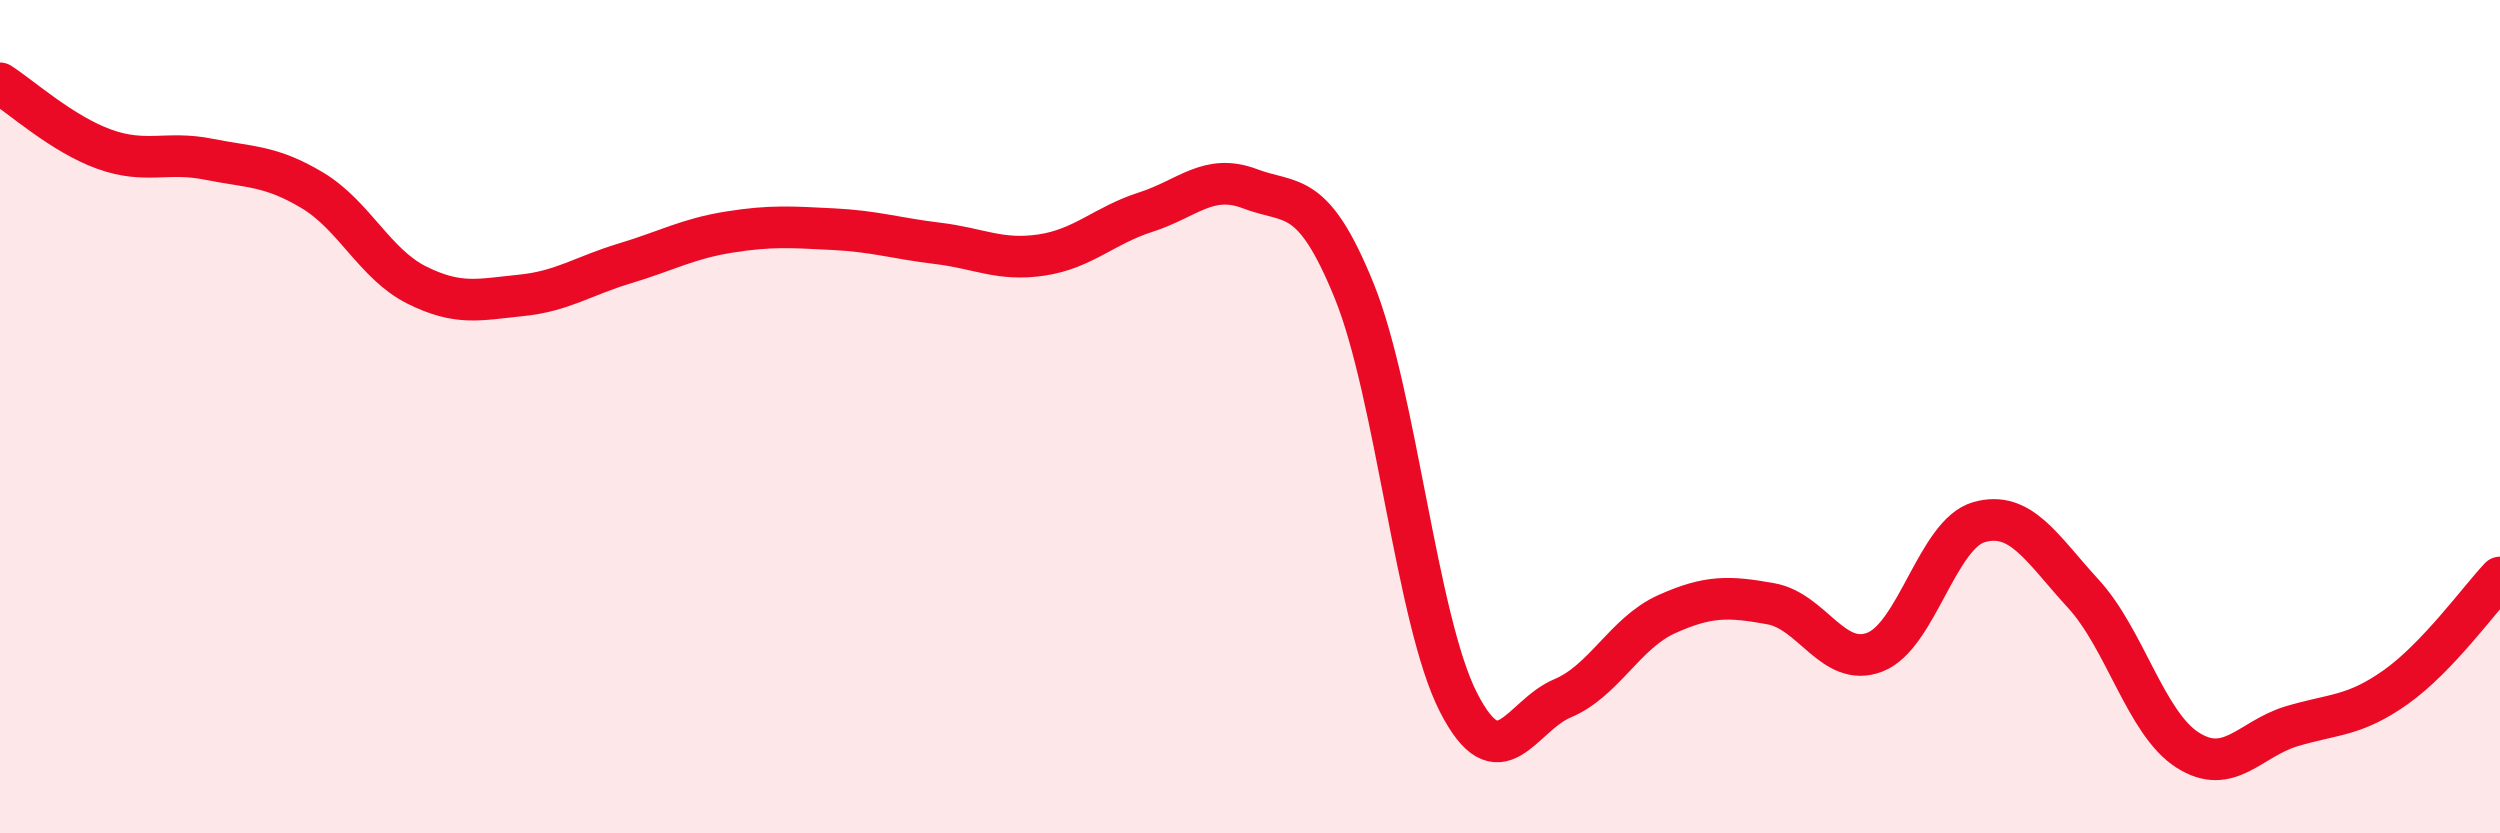 
    <svg width="60" height="20" viewBox="0 0 60 20" xmlns="http://www.w3.org/2000/svg">
      <path
        d="M 0,2 C 0.5,2.32 1.5,3.22 2.5,3.58 C 3.5,3.94 4,3.62 5,3.82 C 6,4.02 6.5,3.97 7.5,4.57 C 8.5,5.17 9,6.34 10,6.84 C 11,7.34 11.5,7.19 12.5,7.09 C 13.5,6.99 14,6.62 15,6.32 C 16,6.02 16.5,5.73 17.5,5.57 C 18.5,5.41 19,5.45 20,5.5 C 21,5.55 21.5,5.72 22.5,5.84 C 23.5,5.96 24,6.27 25,6.12 C 26,5.97 26.5,5.41 27.5,5.09 C 28.5,4.77 29,4.15 30,4.53 C 31,4.91 31.5,4.52 32.5,6.98 C 33.5,9.44 34,14.89 35,16.85 C 36,18.81 36.5,17.18 37.5,16.76 C 38.5,16.34 39,15.19 40,14.74 C 41,14.29 41.5,14.31 42.5,14.49 C 43.5,14.67 44,16.04 45,15.65 C 46,15.26 46.5,12.81 47.5,12.53 C 48.5,12.25 49,13.16 50,14.25 C 51,15.34 51.5,17.36 52.5,18 C 53.5,18.64 54,17.73 55,17.43 C 56,17.13 56.5,17.2 57.5,16.49 C 58.5,15.78 59.5,14.39 60,13.86L60 20L0 20Z"
        fill="#EB0A25"
        opacity="0.1"
        stroke-linecap="round"
        stroke-linejoin="round"
      />
      <path
        d="M 0,2 C 0.5,2.32 1.5,3.22 2.5,3.58 C 3.5,3.94 4,3.62 5,3.82 C 6,4.02 6.5,3.97 7.5,4.57 C 8.5,5.17 9,6.34 10,6.84 C 11,7.34 11.5,7.19 12.5,7.09 C 13.5,6.99 14,6.62 15,6.32 C 16,6.02 16.5,5.73 17.5,5.57 C 18.5,5.41 19,5.45 20,5.5 C 21,5.55 21.5,5.72 22.5,5.84 C 23.5,5.96 24,6.27 25,6.12 C 26,5.97 26.5,5.41 27.5,5.09 C 28.5,4.77 29,4.15 30,4.53 C 31,4.91 31.5,4.52 32.5,6.98 C 33.5,9.44 34,14.89 35,16.85 C 36,18.81 36.5,17.18 37.5,16.76 C 38.5,16.34 39,15.19 40,14.74 C 41,14.29 41.5,14.31 42.5,14.49 C 43.5,14.67 44,16.04 45,15.65 C 46,15.26 46.5,12.81 47.5,12.53 C 48.5,12.25 49,13.16 50,14.25 C 51,15.34 51.5,17.36 52.5,18 C 53.5,18.64 54,17.73 55,17.43 C 56,17.13 56.5,17.2 57.5,16.49 C 58.5,15.78 59.5,14.39 60,13.86"
        stroke="#EB0A25"
        stroke-width="1"
        fill="none"
        stroke-linecap="round"
        stroke-linejoin="round"
      />
    </svg>
  